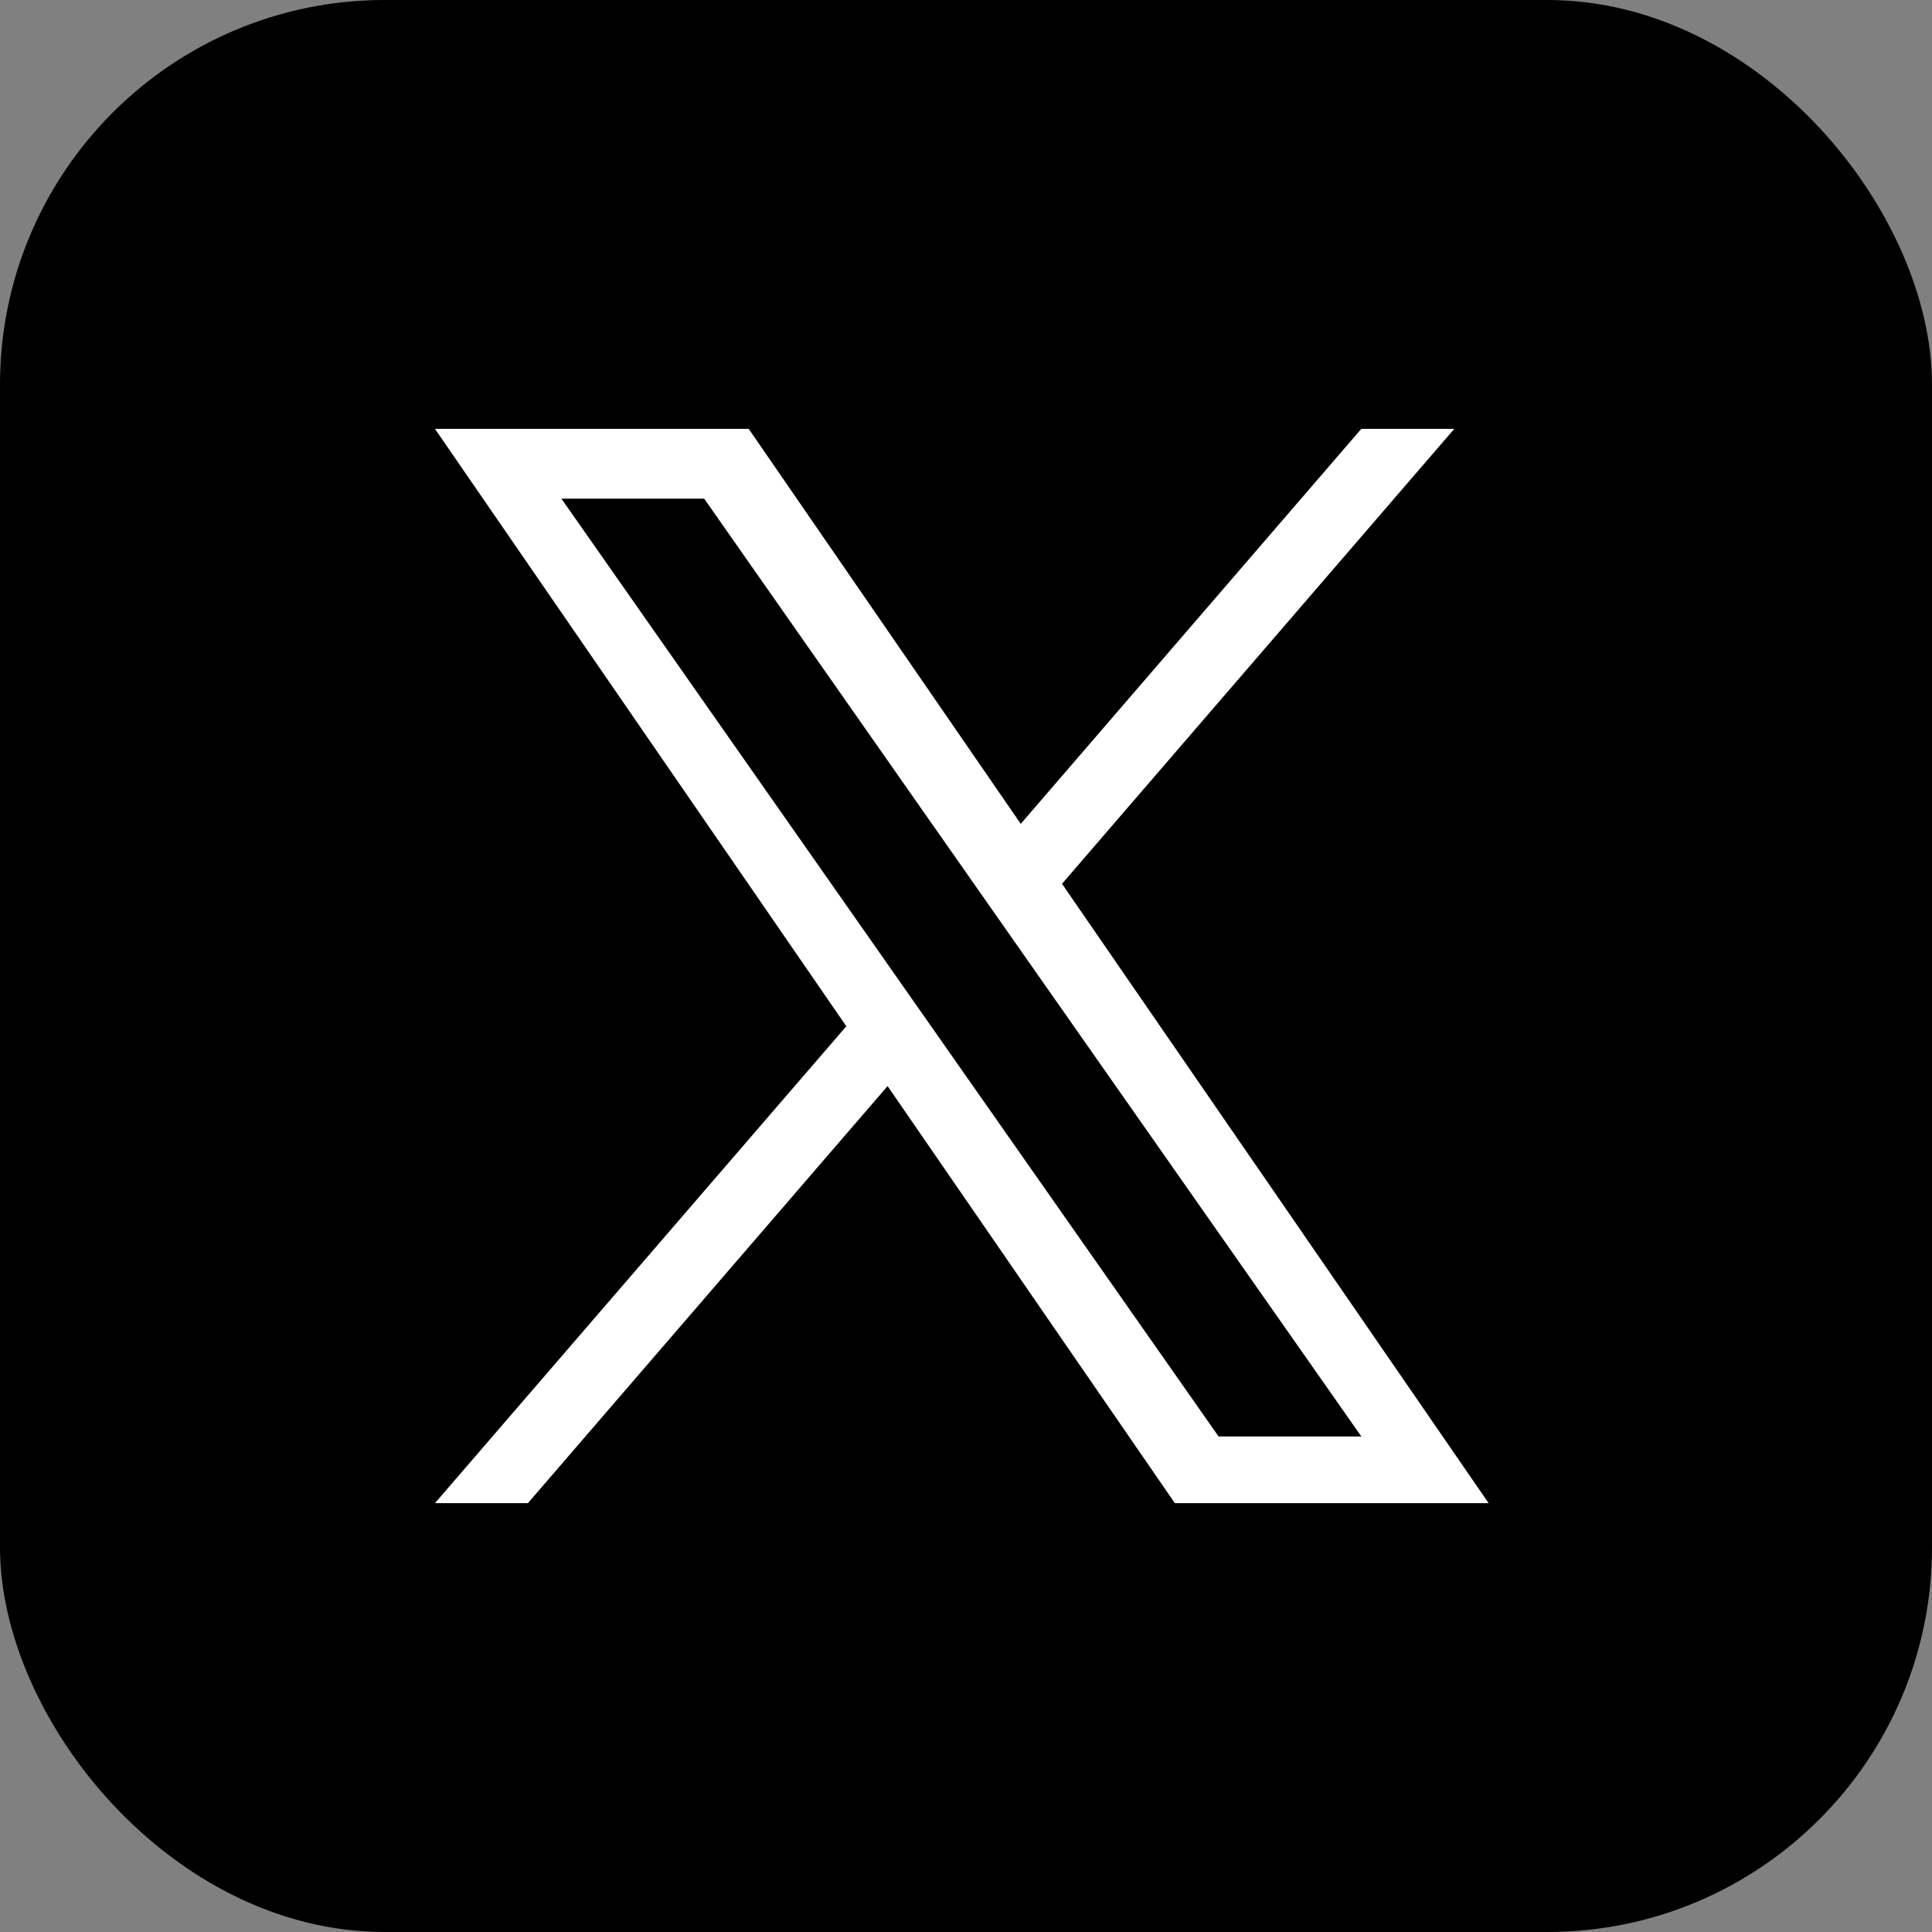 <svg xmlns="http://www.w3.org/2000/svg" width="75.35" height="75.35" viewBox="0 0 75.35 75.35">
  <rect x="0" y="0" width="75.35" height="75.35" fill="#808080" stroke="none"/>
  <g id="X" transform="translate(-554 -1421)">
    <rect id="長方形_114" data-name="長方形 114" width="75.35" height="75.35" rx="15" transform="translate(554 1421)"/>
    <path id="logo" d="M24.457,17.743,39.756,0H36.13L22.847,15.406,12.237,0H0L16.044,23.3,0,41.9H3.625L17.653,25.633,28.858,41.9H41.095L24.456,17.743ZM19.491,23.5l-1.626-2.32L4.932,2.723H10.5l10.438,14.9,1.626,2.32L36.132,39.3H30.564L19.491,23.5Z" transform="translate(570.963 1437.725)" fill="#fff"/>
  </g>
</svg>
